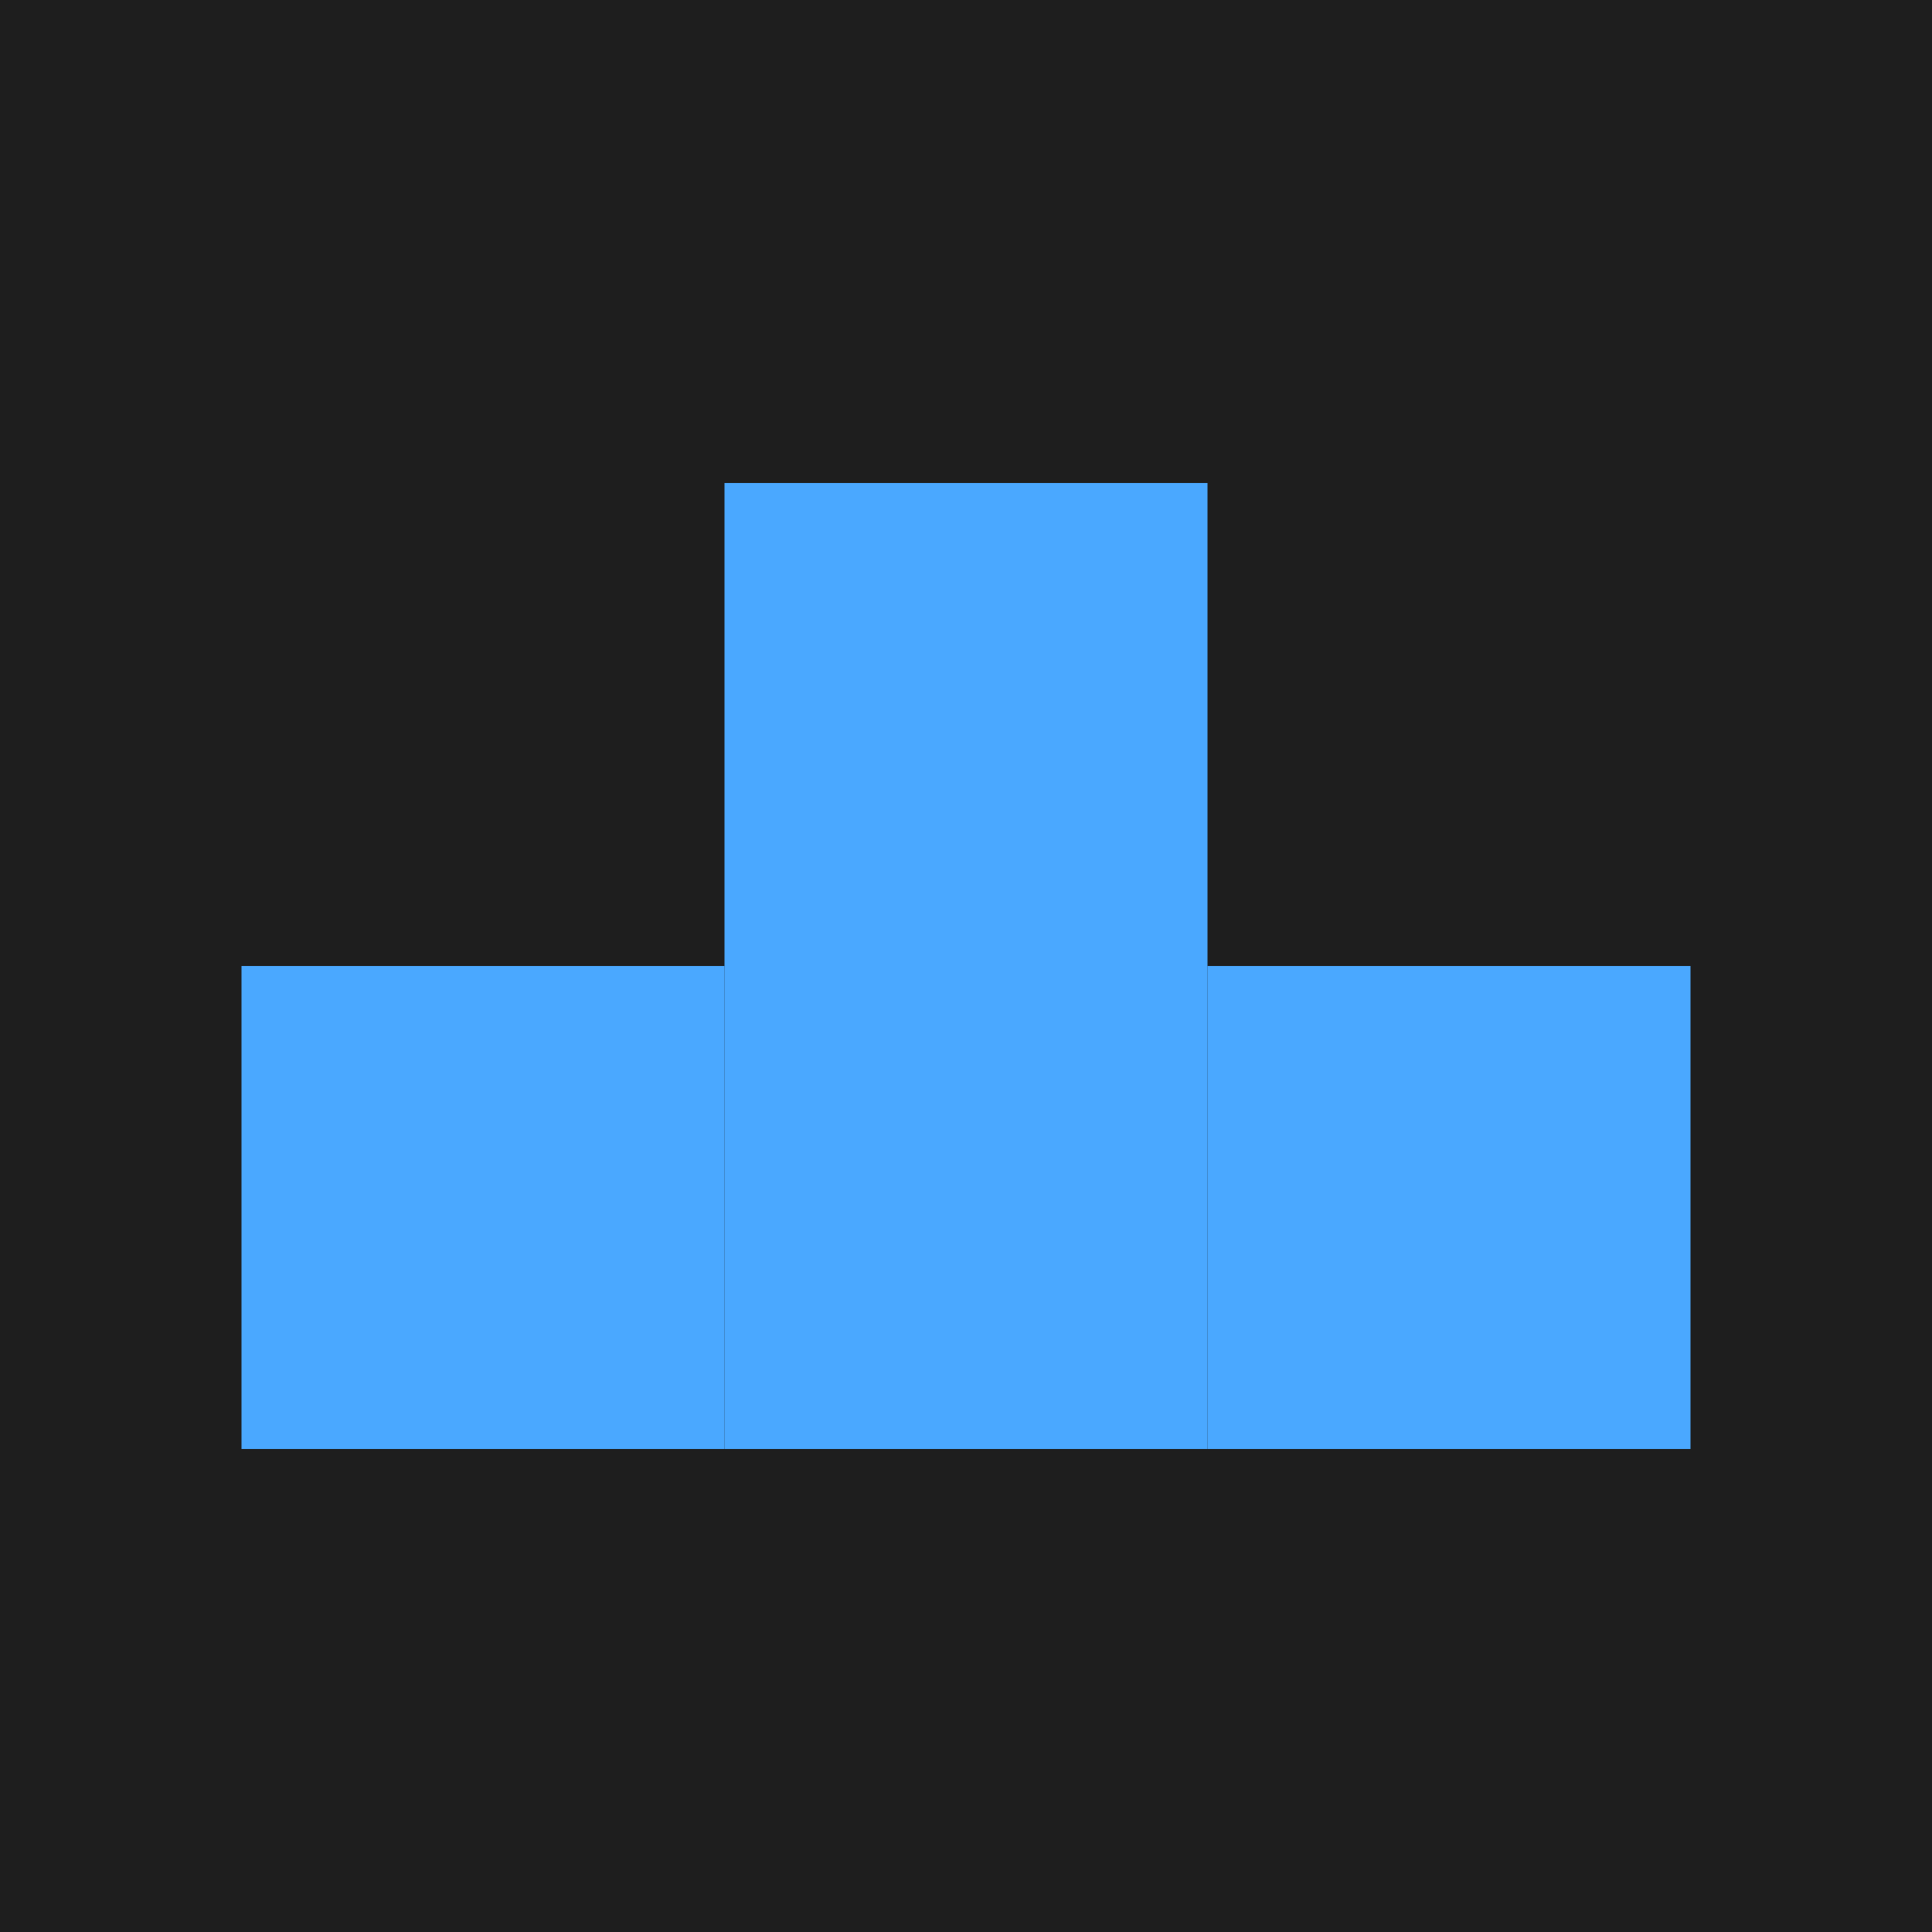 <?xml version="1.0" encoding="UTF-8"?>
<svg xmlns="http://www.w3.org/2000/svg" viewBox="0 0 64 64">
  <rect width="64" height="64" fill="#1e1e1e"/>
  <rect x="24" y="16" width="16" height="16" fill="#4aa8ff"/>
  <rect x="8" y="32" width="16" height="16" fill="#4aa8ff"/>
  <rect x="24" y="32" width="16" height="16" fill="#4aa8ff"/>
  <rect x="40" y="32" width="16" height="16" fill="#4aa8ff"/>
</svg>
